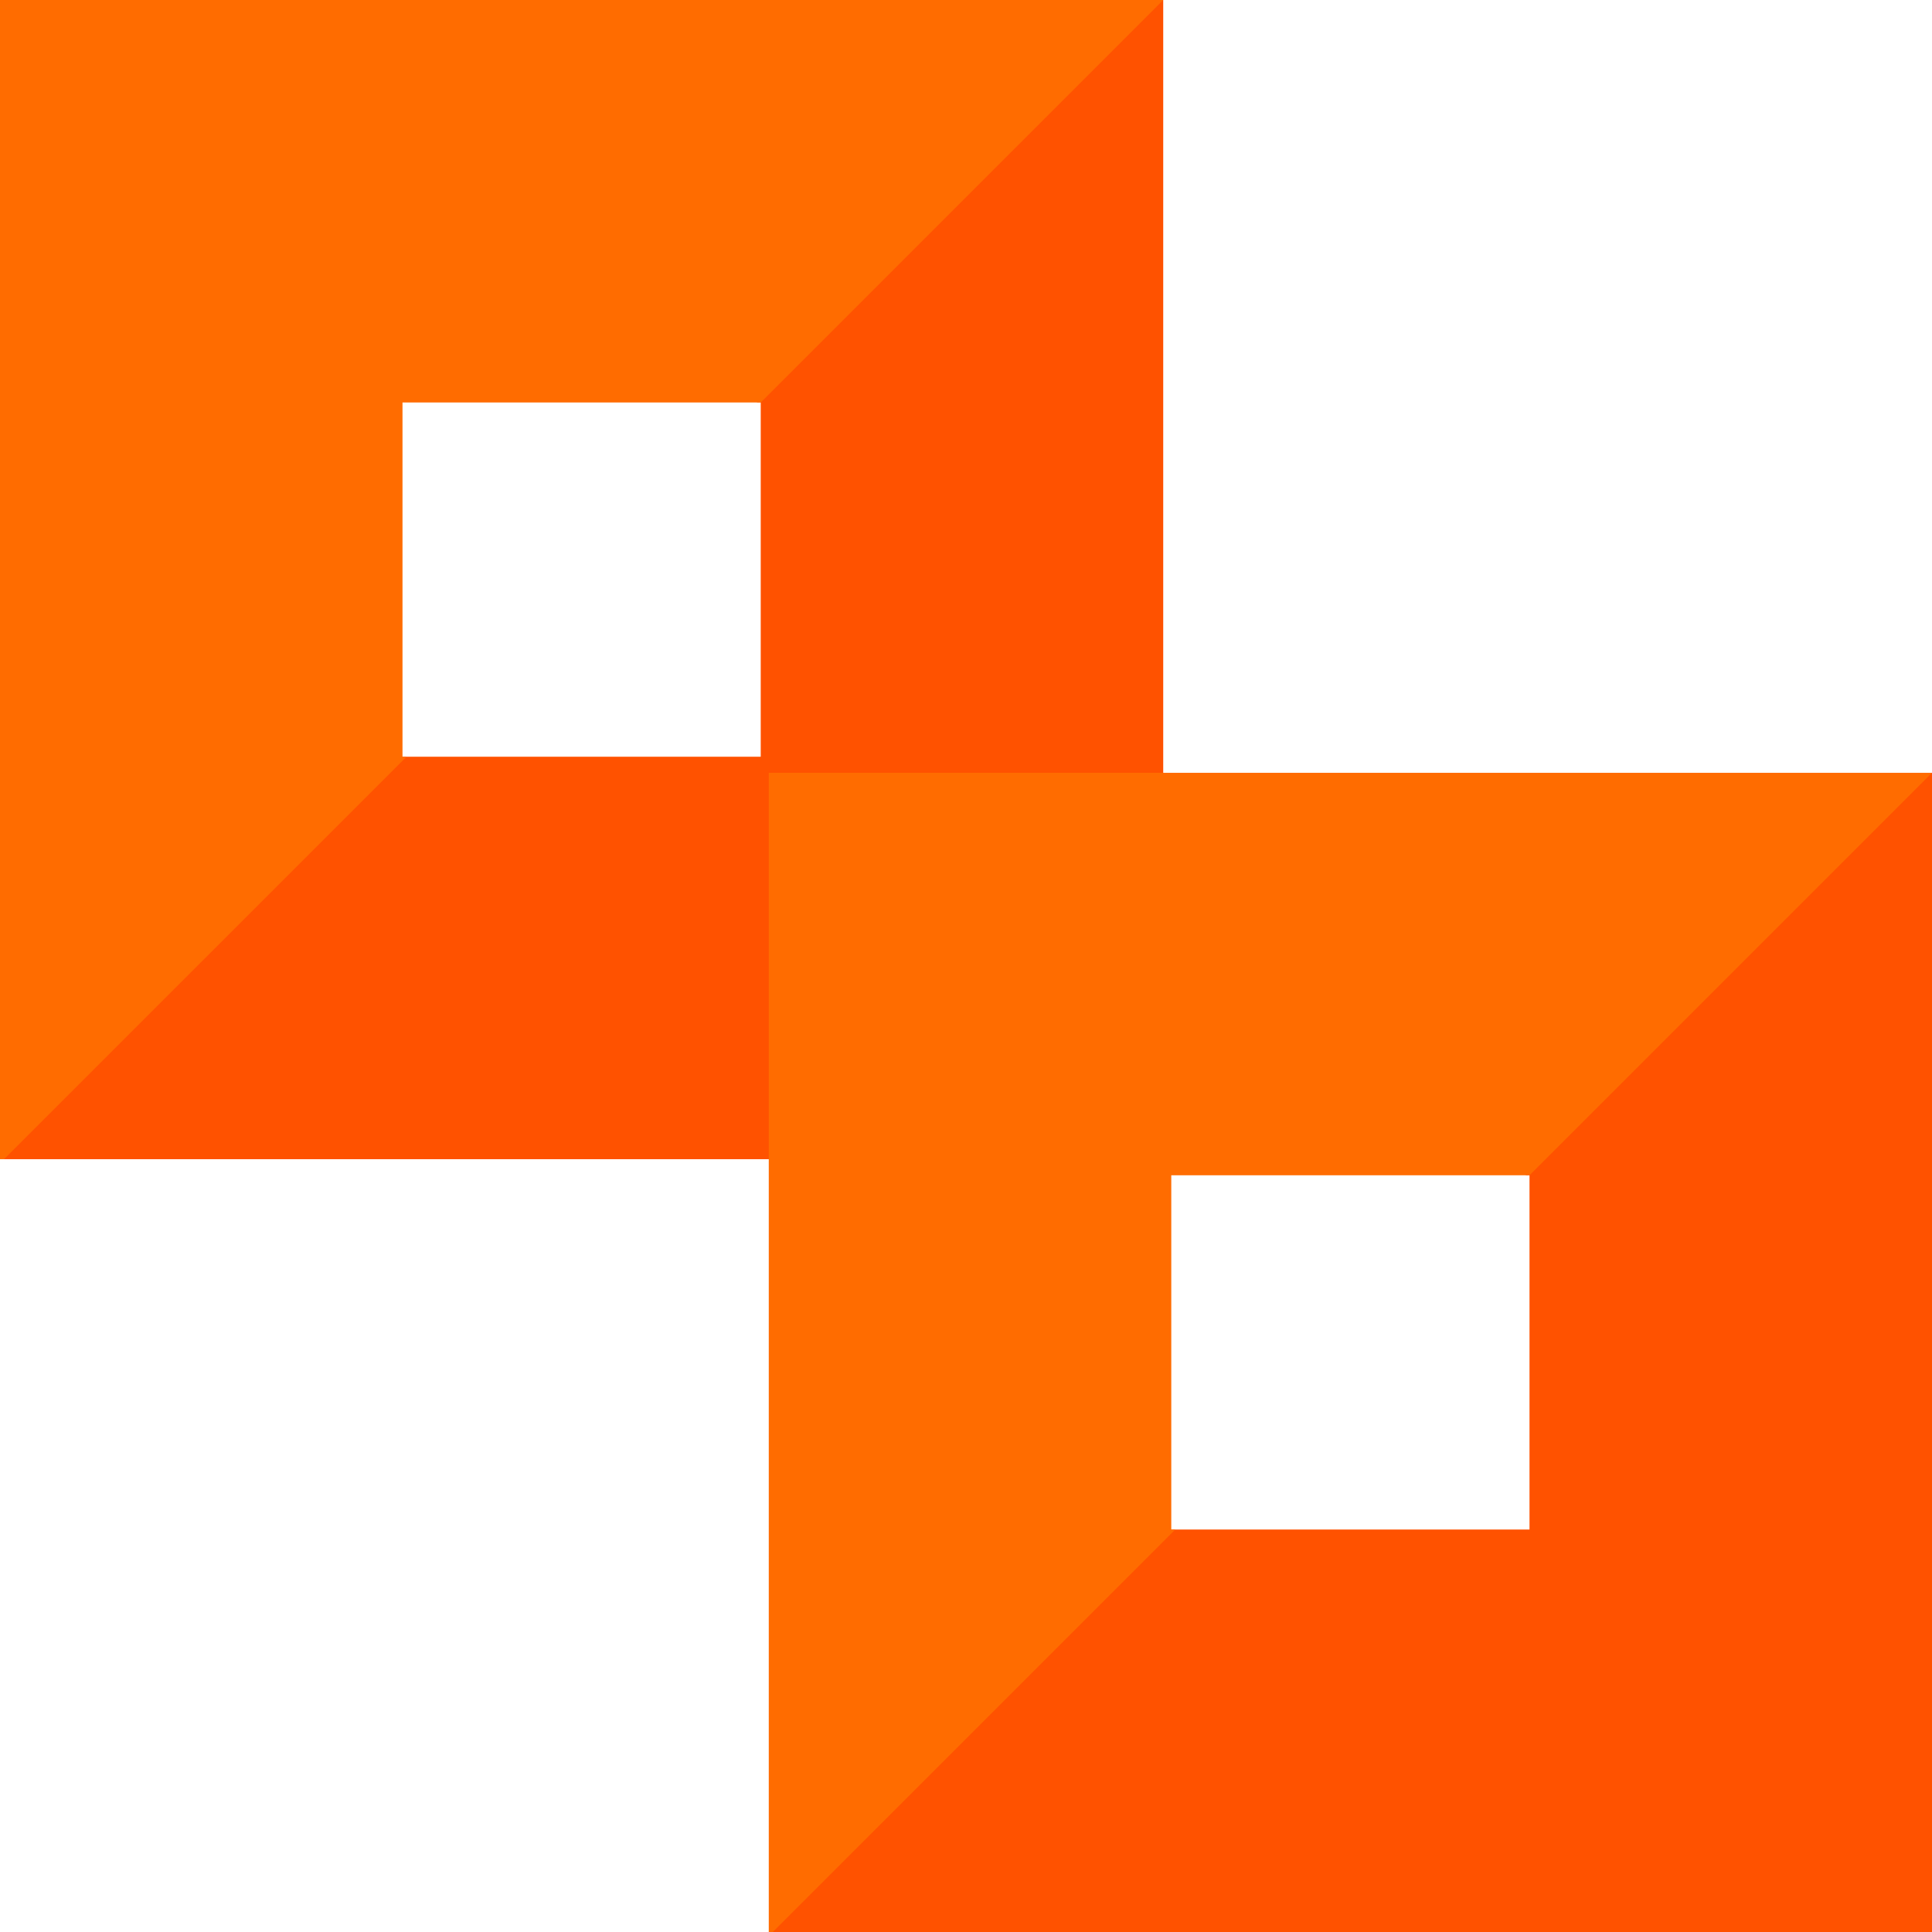 <?xml version="1.0" encoding="utf-8"?>
<!-- Generator: Adobe Illustrator 27.8.1, SVG Export Plug-In . SVG Version: 6.00 Build 0)  -->
<svg version="1.1" xmlns="http://www.w3.org/2000/svg" xmlns:xlink="http://www.w3.org/1999/xlink" x="0px" y="0px"
	 viewBox="0 0 48 48" style="enable-background:new 0 0 48 48;" xml:space="preserve">
<style type="text/css">
	.st0{fill:#FF5200;}
	.st1{fill:#FF6C00;}
</style>
<g id="One_Color_White">
</g>
<g id="One_Color_Black">
</g>
<g id="Full_Color">
</g>
<g id="GRID">
	<g>
		<polygon class="st0" points="18.8,10 18.9,10 18.9,18.8 14.4,18.8 14.4,18.8 10,18.8 0,28.8 9.9,28.8 14.4,28.8 14.4,28.8 
			18.9,28.8 28.9,28.8 28.9,18.8 28.9,10 28.9,0 28.8,0 		"/>
		<polygon class="st1" points="10.1,18.8 10,18.8 10,10 14.4,10 14.5,10 18.9,10 28.9,0 18.9,0 14.5,0 14.4,0 10,0 0,0 0,10 0,18.8 
			0,28.8 0.1,28.8 		"/>
		<polygon class="st0" points="37.9,29.2 38,29.2 38,38 33.6,38 33.5,38 29.1,38 19.1,48 29.1,48 33.5,48 33.6,48 38,48 48,48 
			48,38 48,29.2 48,19.2 47.9,19.2 		"/>
		<polygon class="st1" points="29.2,38 29.1,38 29.1,29.2 33.6,29.2 33.6,29.2 38,29.2 48,19.2 38.1,19.2 33.6,19.2 33.6,19.2 
			29.1,19.2 19.1,19.2 19.1,29.2 19.1,38 19.1,48 19.2,48 		"/>
	</g>
</g>
</svg>
